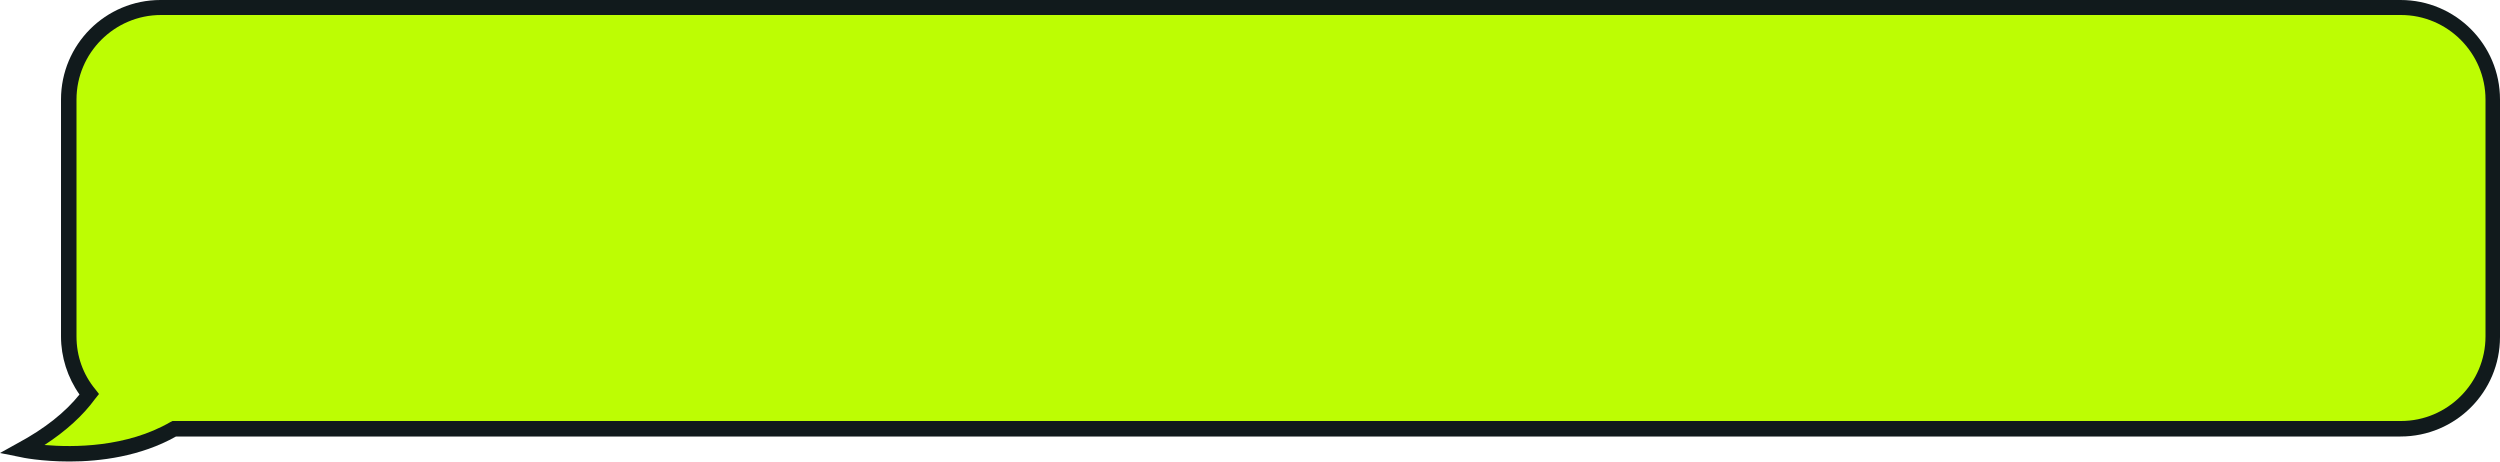 <?xml version="1.0" encoding="UTF-8" standalone="no"?><svg xmlns="http://www.w3.org/2000/svg" xmlns:xlink="http://www.w3.org/1999/xlink" fill="#000000" height="92.3" preserveAspectRatio="xMidYMid meet" version="1" viewBox="0.0 0.0 500.0 92.3" width="500" zoomAndPan="magnify"><g id="change1_1"><path d="M480.1,0h-448c-11,0-19.9,8.9-19.9,19.9v47.4c0,4.1,1.3,8.2,3.7,11.6c-2.8,3.5-6.9,6.8-12.3,9.7l-3.6,2 l4,0.8c0.3,0.1,4.3,0.9,9.9,0.9c6.1,0,14.2-1,21.3-5h444.9c11,0,19.9-8.9,19.9-19.9V19.9C500,8.9,491.1,0,480.1,0z" fill="#111a1c"/></g><g id="change2_1"><path d="M34.1,84.4l0.4-0.2h445.7c9.3,0,16.9-7.6,16.9-16.9V19.9c0-9.3-7.6-16.9-16.9-16.9h-448 c-9.3,0-16.9,7.6-16.9,16.9v47.4c0,3.9,1.3,7.6,3.8,10.6l0.7,0.9L19,79.8c-2.4,3.3-5.8,6.4-10.1,9.2C14.7,89.5,25.3,89.5,34.1,84.4z" fill="#bdfd03"/></g></svg>